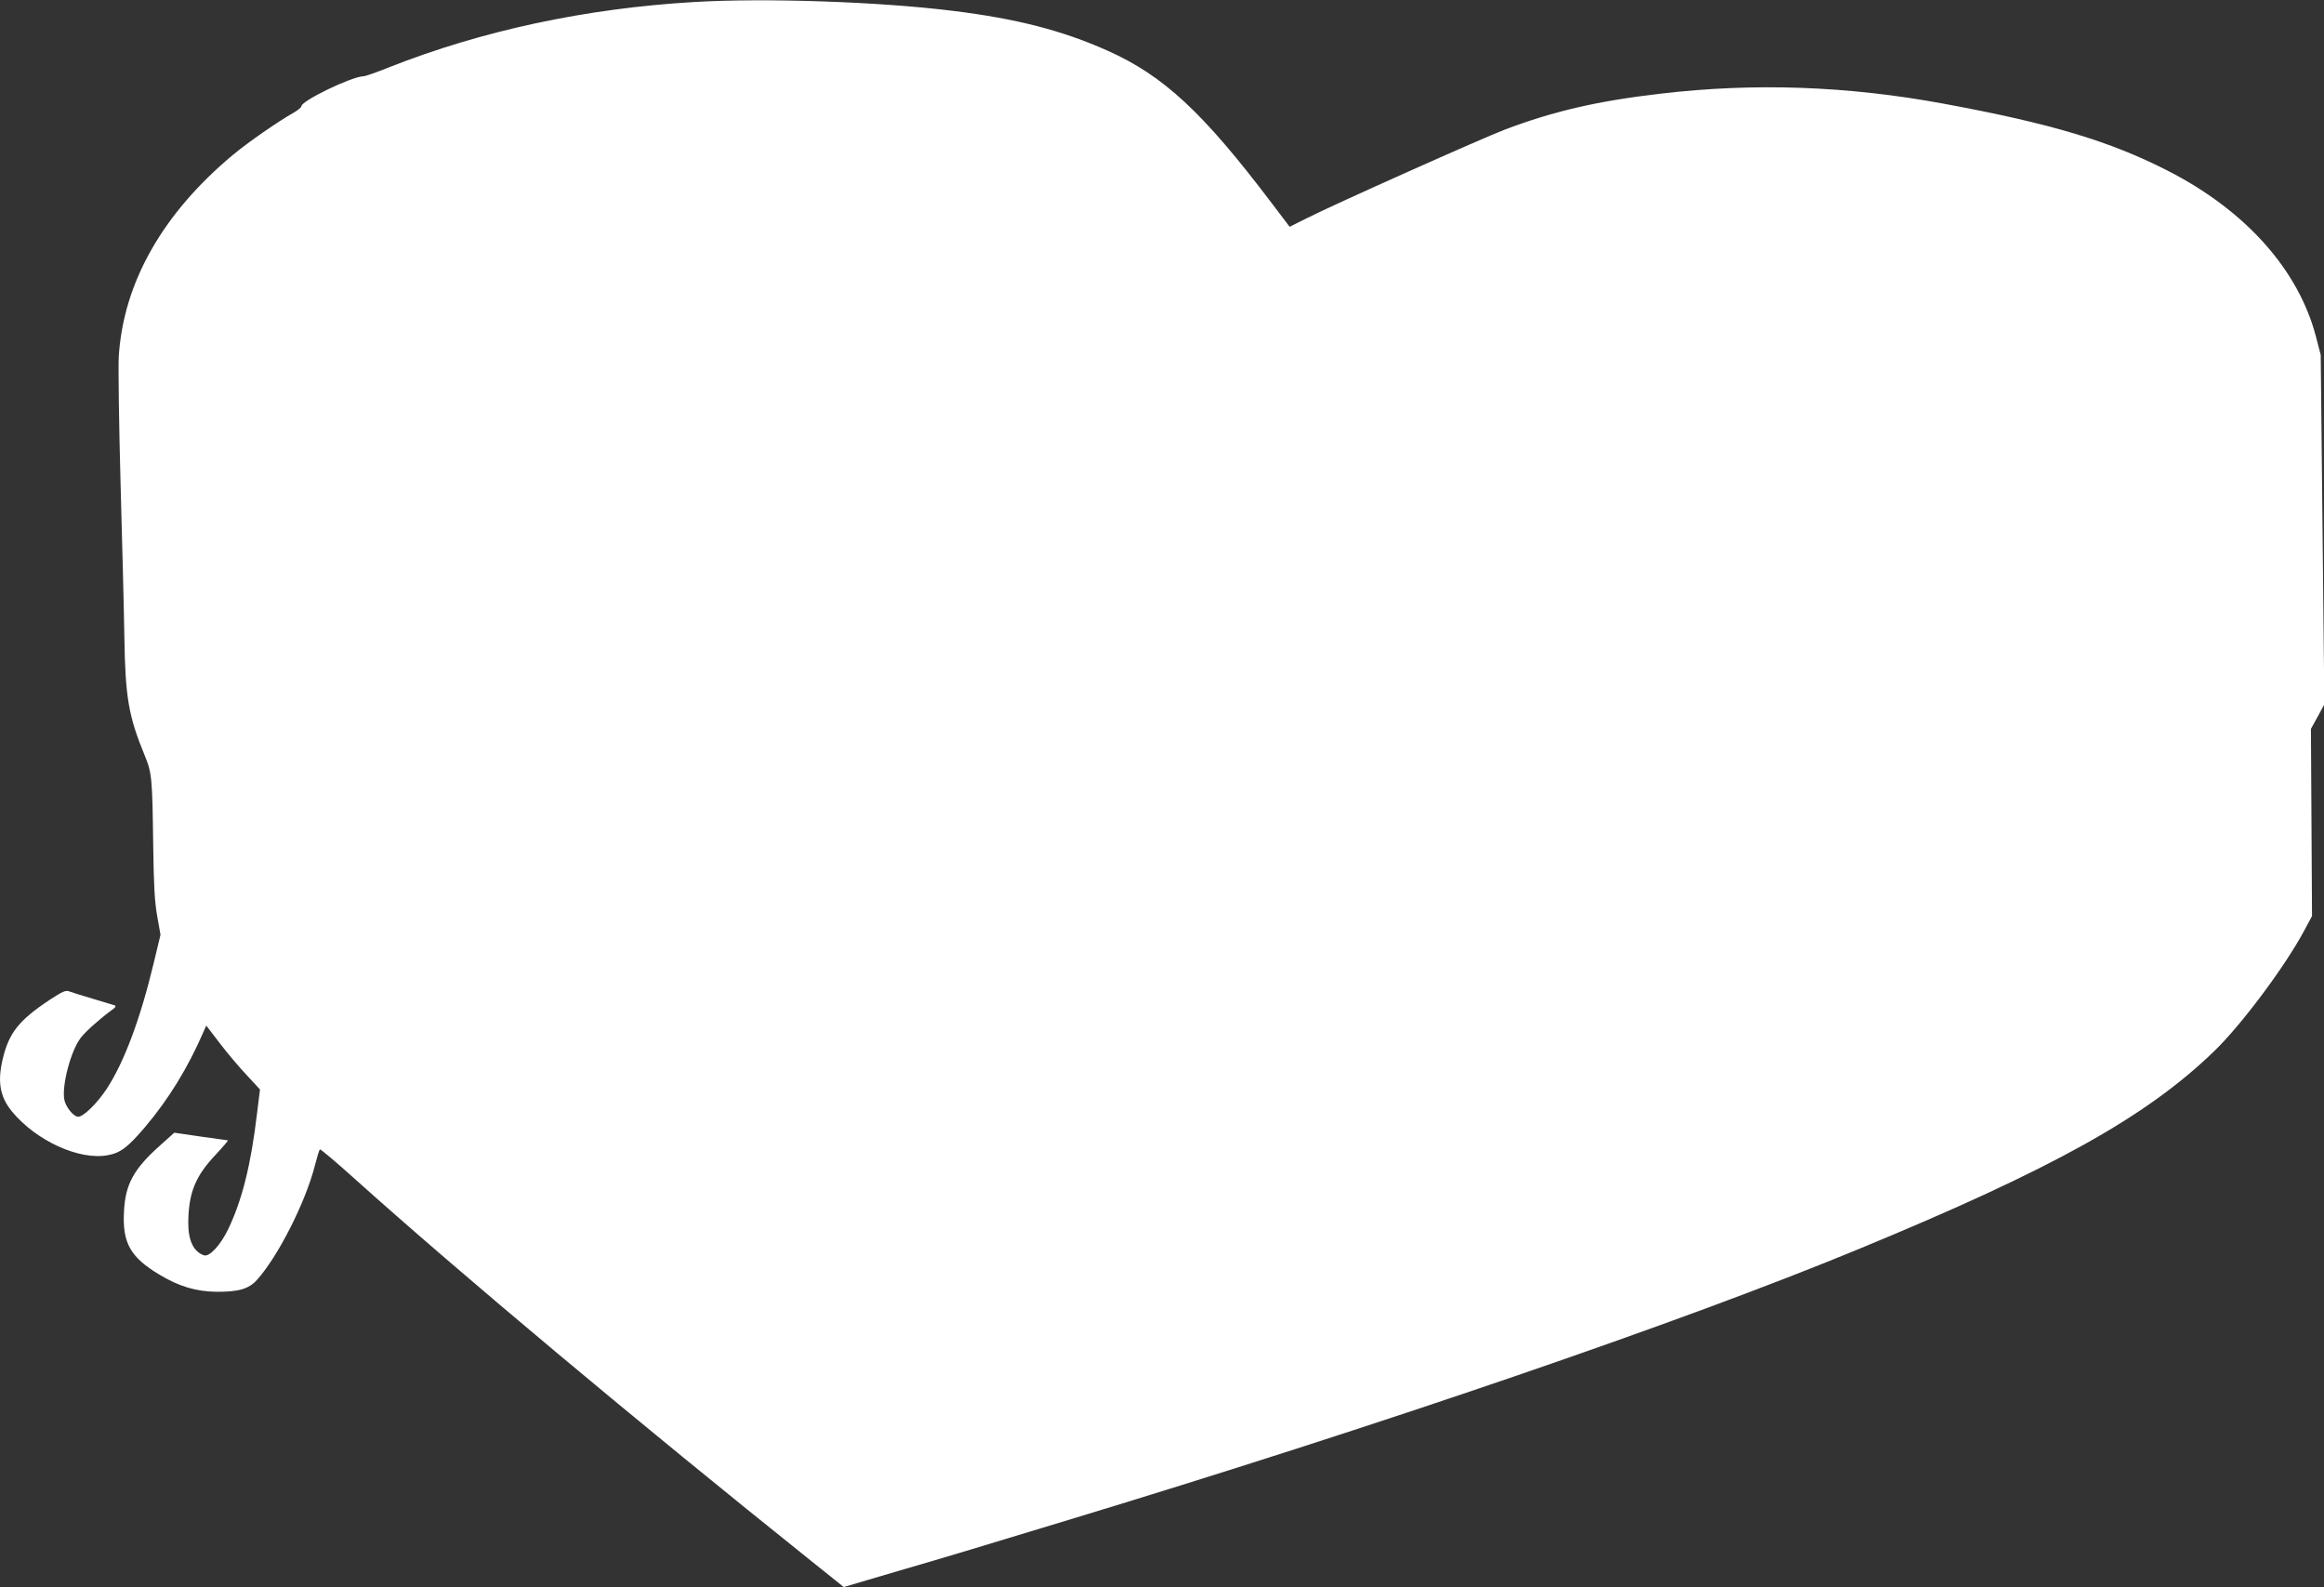 <?xml version="1.0" standalone="no"?>
<!DOCTYPE svg PUBLIC "-//W3C//DTD SVG 20010904//EN"
 "http://www.w3.org/TR/2001/REC-SVG-20010904/DTD/svg10.dtd">
<svg version="1.0" xmlns="http://www.w3.org/2000/svg"
 width="1280pt" height="874pt" viewBox="0 0 1280 874"
 preserveAspectRatio="xMidYMid meet">
<rect x="0" y="0" width="1280" height="874" fill="#333333" stroke="none"/>
<g transform="translate(0,874) scale(0.1,-0.1)"
fill="#ffffff" stroke="none">
<path d="M3825 8729 c-600 -35 -1172 -158 -1683 -360 -67 -27 -130 -49 -140
-49 -64 -1 -342 -135 -342 -165 0 -6 -18 -21 -40 -34 -89 -50 -250 -162 -336
-233 -389 -324 -605 -706 -630 -1113 -3 -55 1 -368 10 -695 9 -327 19 -710 21
-850 5 -329 23 -434 111 -648 41 -99 43 -123 48 -507 3 -215 8 -304 22 -381
l18 -102 -38 -158 c-73 -305 -162 -543 -258 -690 -52 -79 -128 -154 -157 -154
-26 0 -69 53 -77 95 -14 78 36 269 91 340 25 33 103 103 170 152 23 16 26 23
15 27 -8 2 -62 19 -120 36 -58 17 -115 35 -128 40 -19 8 -36 1 -108 -46 -169
-112 -225 -182 -259 -326 -30 -126 -15 -208 50 -288 133 -162 371 -271 528
-242 71 13 110 43 205 154 132 156 237 328 323 526 l15 34 76 -99 c41 -54 108
-133 148 -175 l72 -78 -17 -137 c-33 -277 -81 -470 -157 -630 -43 -90 -105
-157 -135 -146 -58 20 -87 83 -86 183 2 162 39 252 150 370 41 44 72 80 68 80
-3 0 -71 10 -151 21 l-144 21 -76 -68 c-147 -131 -193 -214 -201 -363 -10
-176 34 -255 199 -353 106 -63 197 -90 308 -92 122 -1 179 15 224 64 116 128
268 427 320 630 12 47 24 87 28 90 3 3 86 -67 184 -155 591 -531 1558 -1340
2530 -2118 l171 -137 309 91 c282 82 393 116 904 271 1731 524 3413 1100 4379
1500 1066 440 1582 727 1955 1088 150 144 391 467 497 665 l43 80 -3 515 -3
516 37 67 37 68 -10 962 -10 962 -26 100 c-96 369 -388 696 -817 915 -319 163
-643 260 -1234 369 -530 98 -1044 116 -1560 55 -347 -40 -590 -97 -855 -197
-126 -48 -937 -410 -1091 -488 l-96 -48 -100 132 c-378 499 -594 700 -903 838
-248 111 -501 176 -850 219 -409 51 -1037 72 -1425 49z"/>
</g>
</svg>
